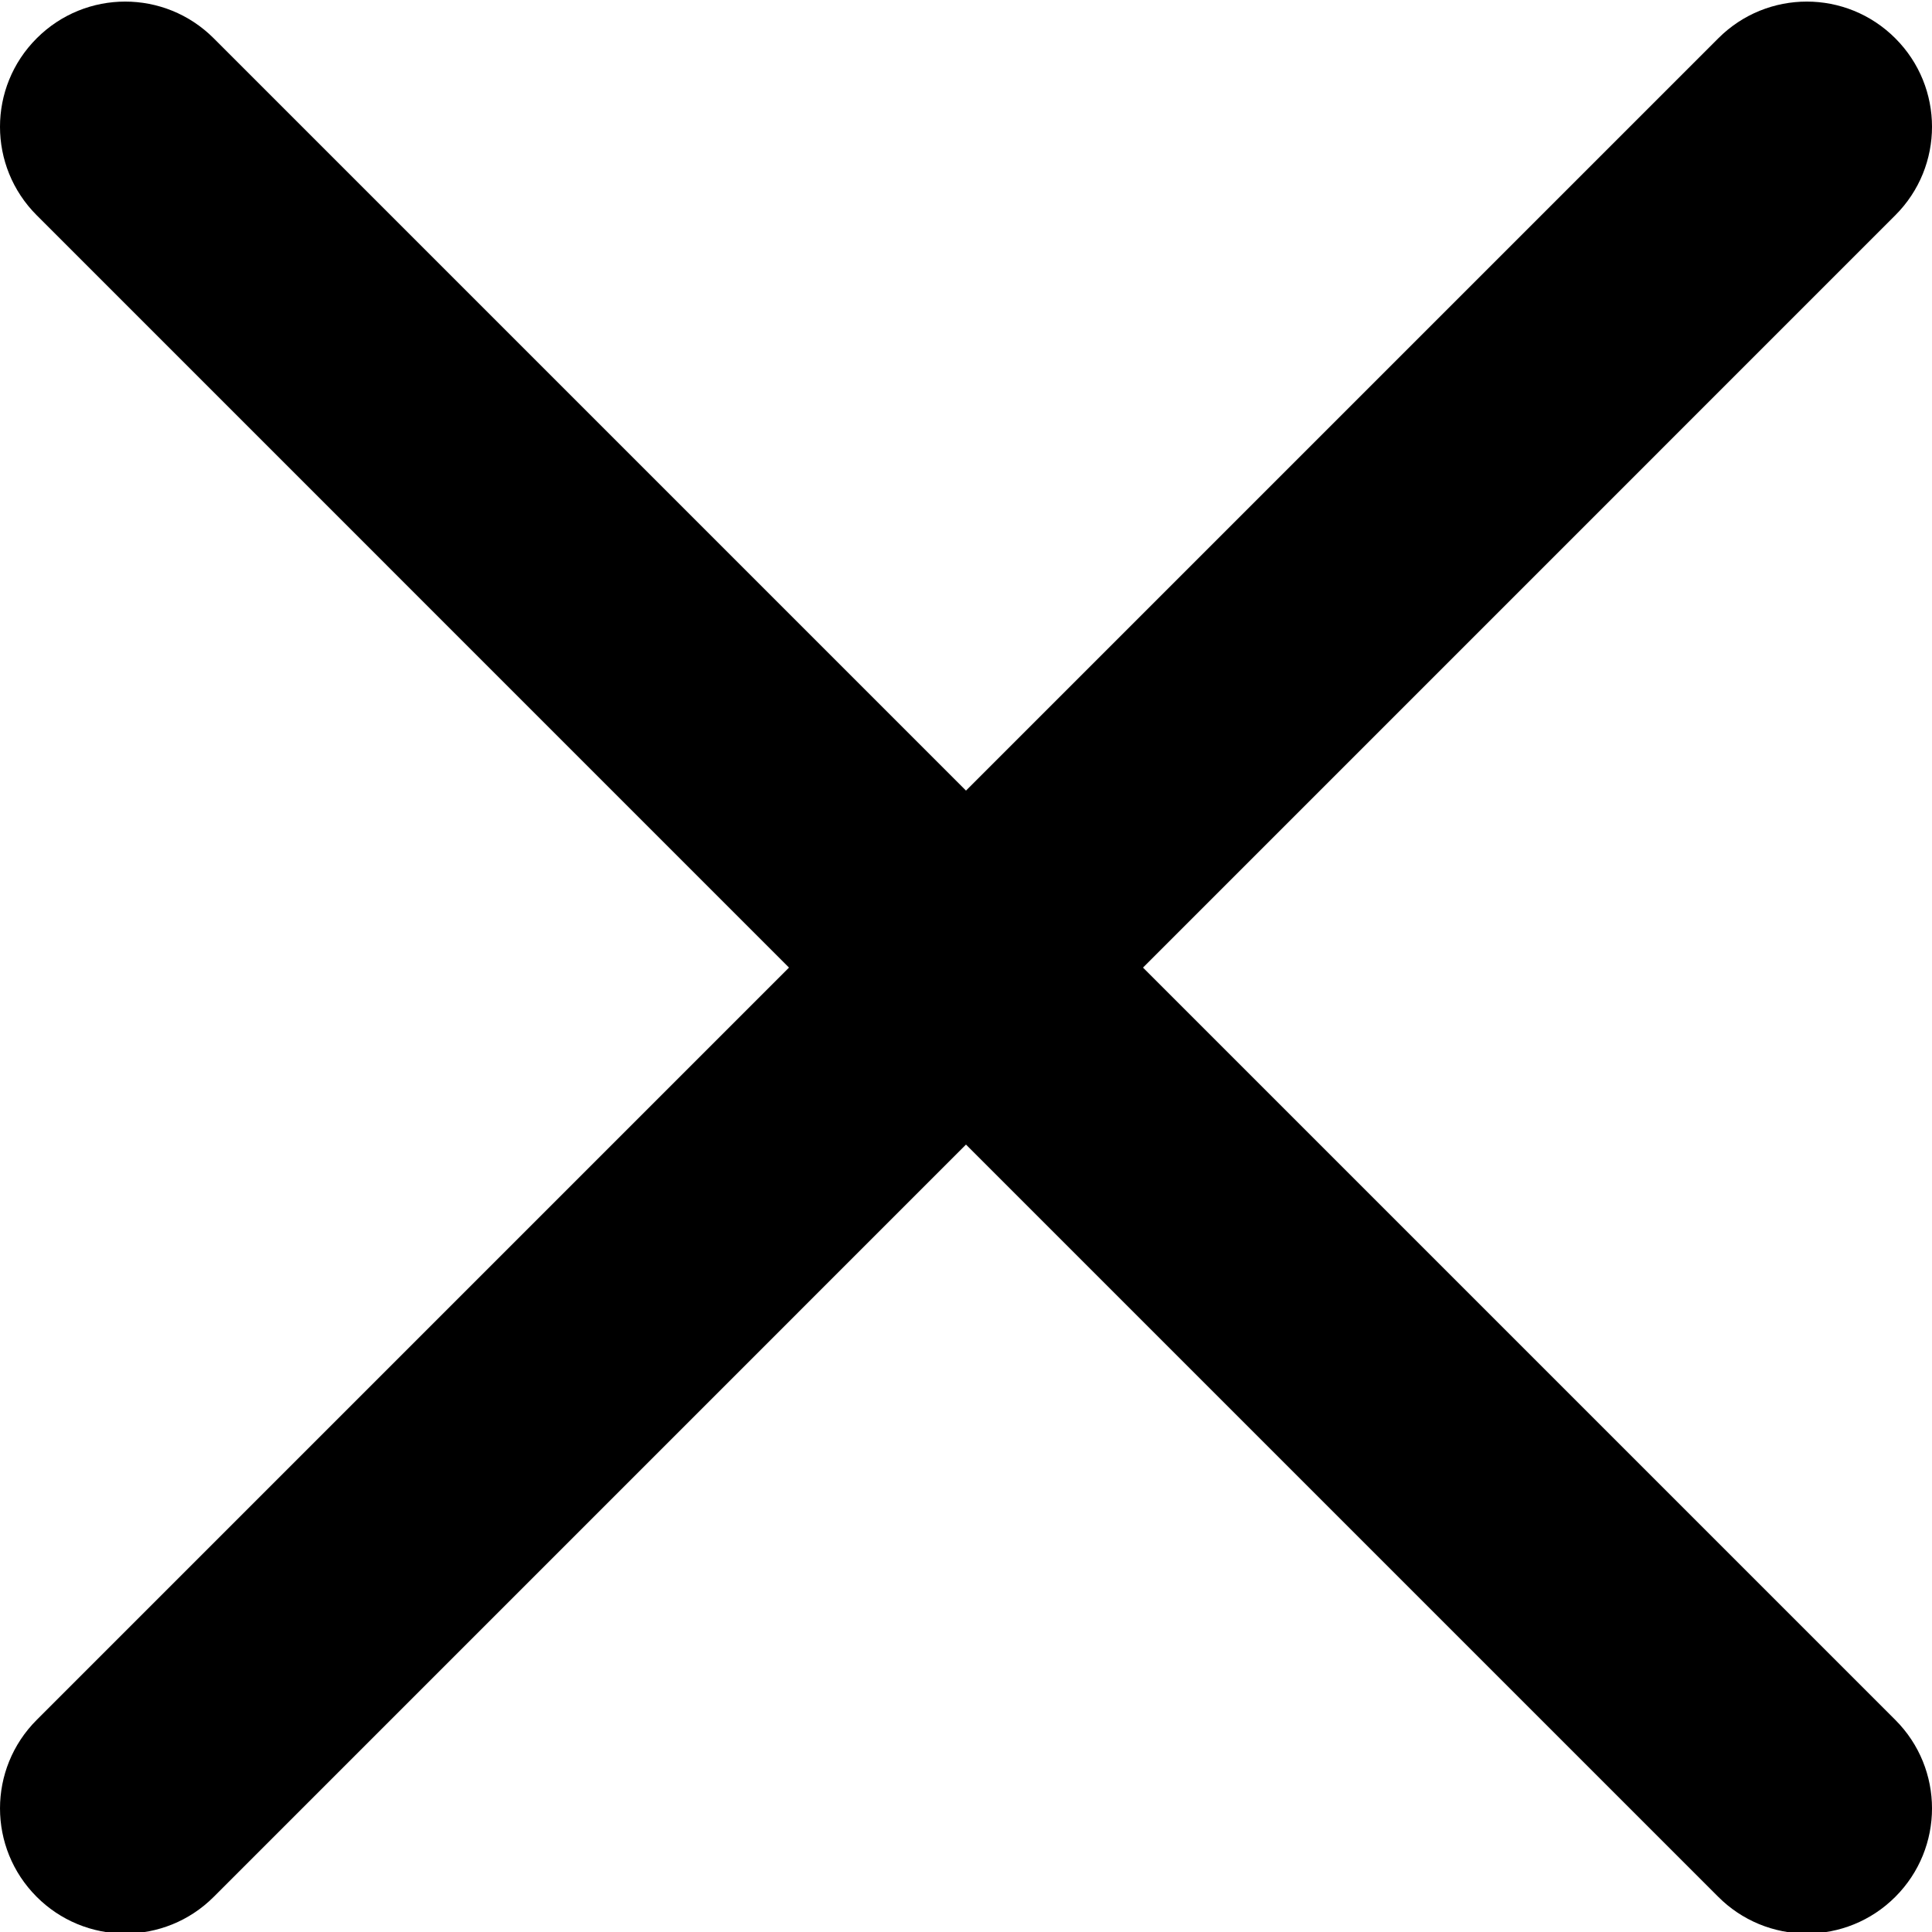 <?xml version="1.0" encoding="UTF-8"?> <svg xmlns="http://www.w3.org/2000/svg" width="512" height="512" viewBox="0 0 512 512" fill="none"><g clip-path="url(#clip0_60_333)"><path d="M302.906 256.42L502.272 57.05C515.245 44.082 515.245 23.113 502.272 10.147C489.304 -2.822 468.335 -2.822 455.368 10.147L255.998 209.514L56.635 10.147C43.66 -2.822 22.699 -2.822 9.731 10.147C-3.244 23.115 -3.244 44.082 9.731 57.05L209.092 256.42L9.732 455.787C-3.242 468.756 -3.242 489.724 9.732 502.691C12.809 505.776 16.464 508.223 20.489 509.89C24.513 511.558 28.828 512.414 33.184 512.41C41.675 512.41 50.168 509.16 56.636 502.691L255.998 303.323L455.368 502.691C458.445 505.775 462.1 508.222 466.125 509.89C470.149 511.557 474.464 512.414 478.82 512.41C487.31 512.41 495.804 509.16 502.272 502.691C515.245 489.723 515.245 468.756 502.272 455.787L302.906 256.42Z" fill="black"></path></g><defs><clipPath id="clip0_60_333"><rect width="512" height="512" fill="white"></rect></clipPath></defs></svg> 